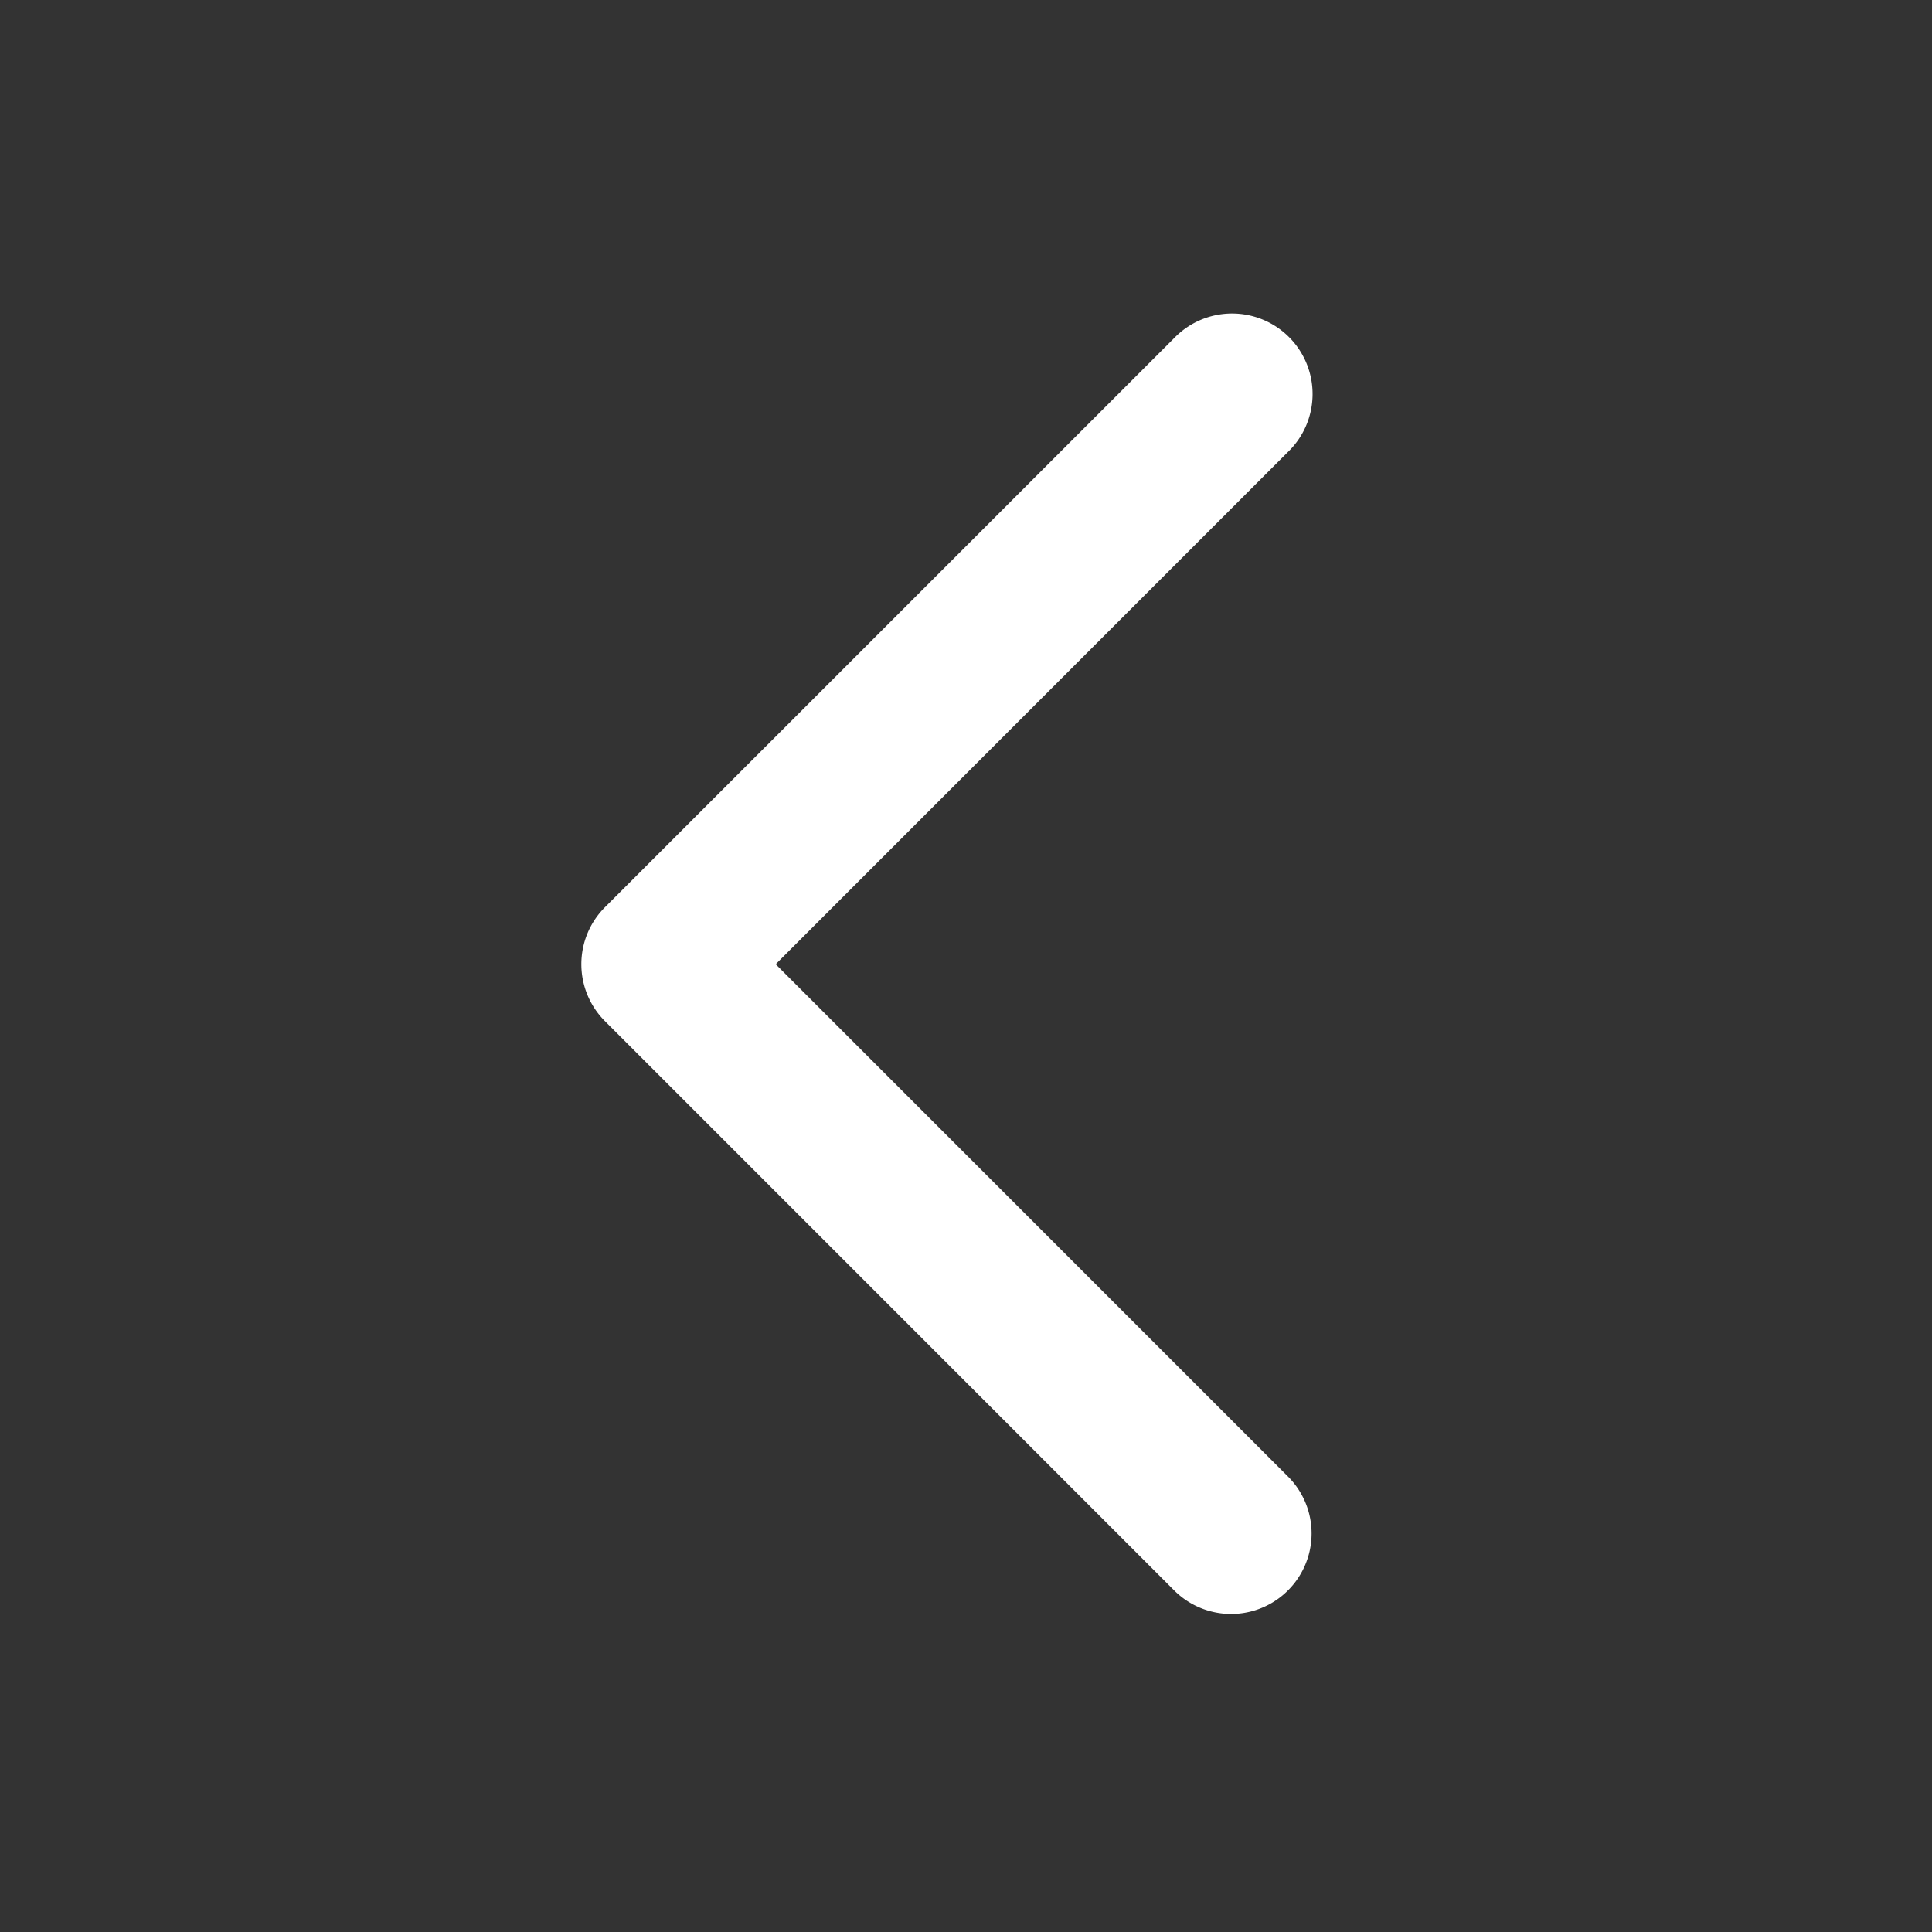<?xml version="1.0" standalone="no"?><!DOCTYPE svg PUBLIC "-//W3C//DTD SVG 1.1//EN" "http://www.w3.org/Graphics/SVG/1.1/DTD/svg11.dtd"><svg t="1727793895027" class="icon" viewBox="0 0 1024 1024" version="1.1" xmlns="http://www.w3.org/2000/svg" p-id="24033" xmlns:xlink="http://www.w3.org/1999/xlink" width="200" height="200"><rect x="0" y="0" width="1024" height="1024" fill="#333333" stroke="none"/><path d="M622.336 179.2A42.667 42.667 0 1 1 682.667 239.531L411.136 511.061 682.667 782.592a42.667 42.667 0 1 1-60.331 60.352L320.64 541.227l30.165-30.187-30.165 30.187a42.667 42.667 0 0 1 0-60.373L622.336 179.2z" fill="#ffffff" p-id="24034"></path></svg>